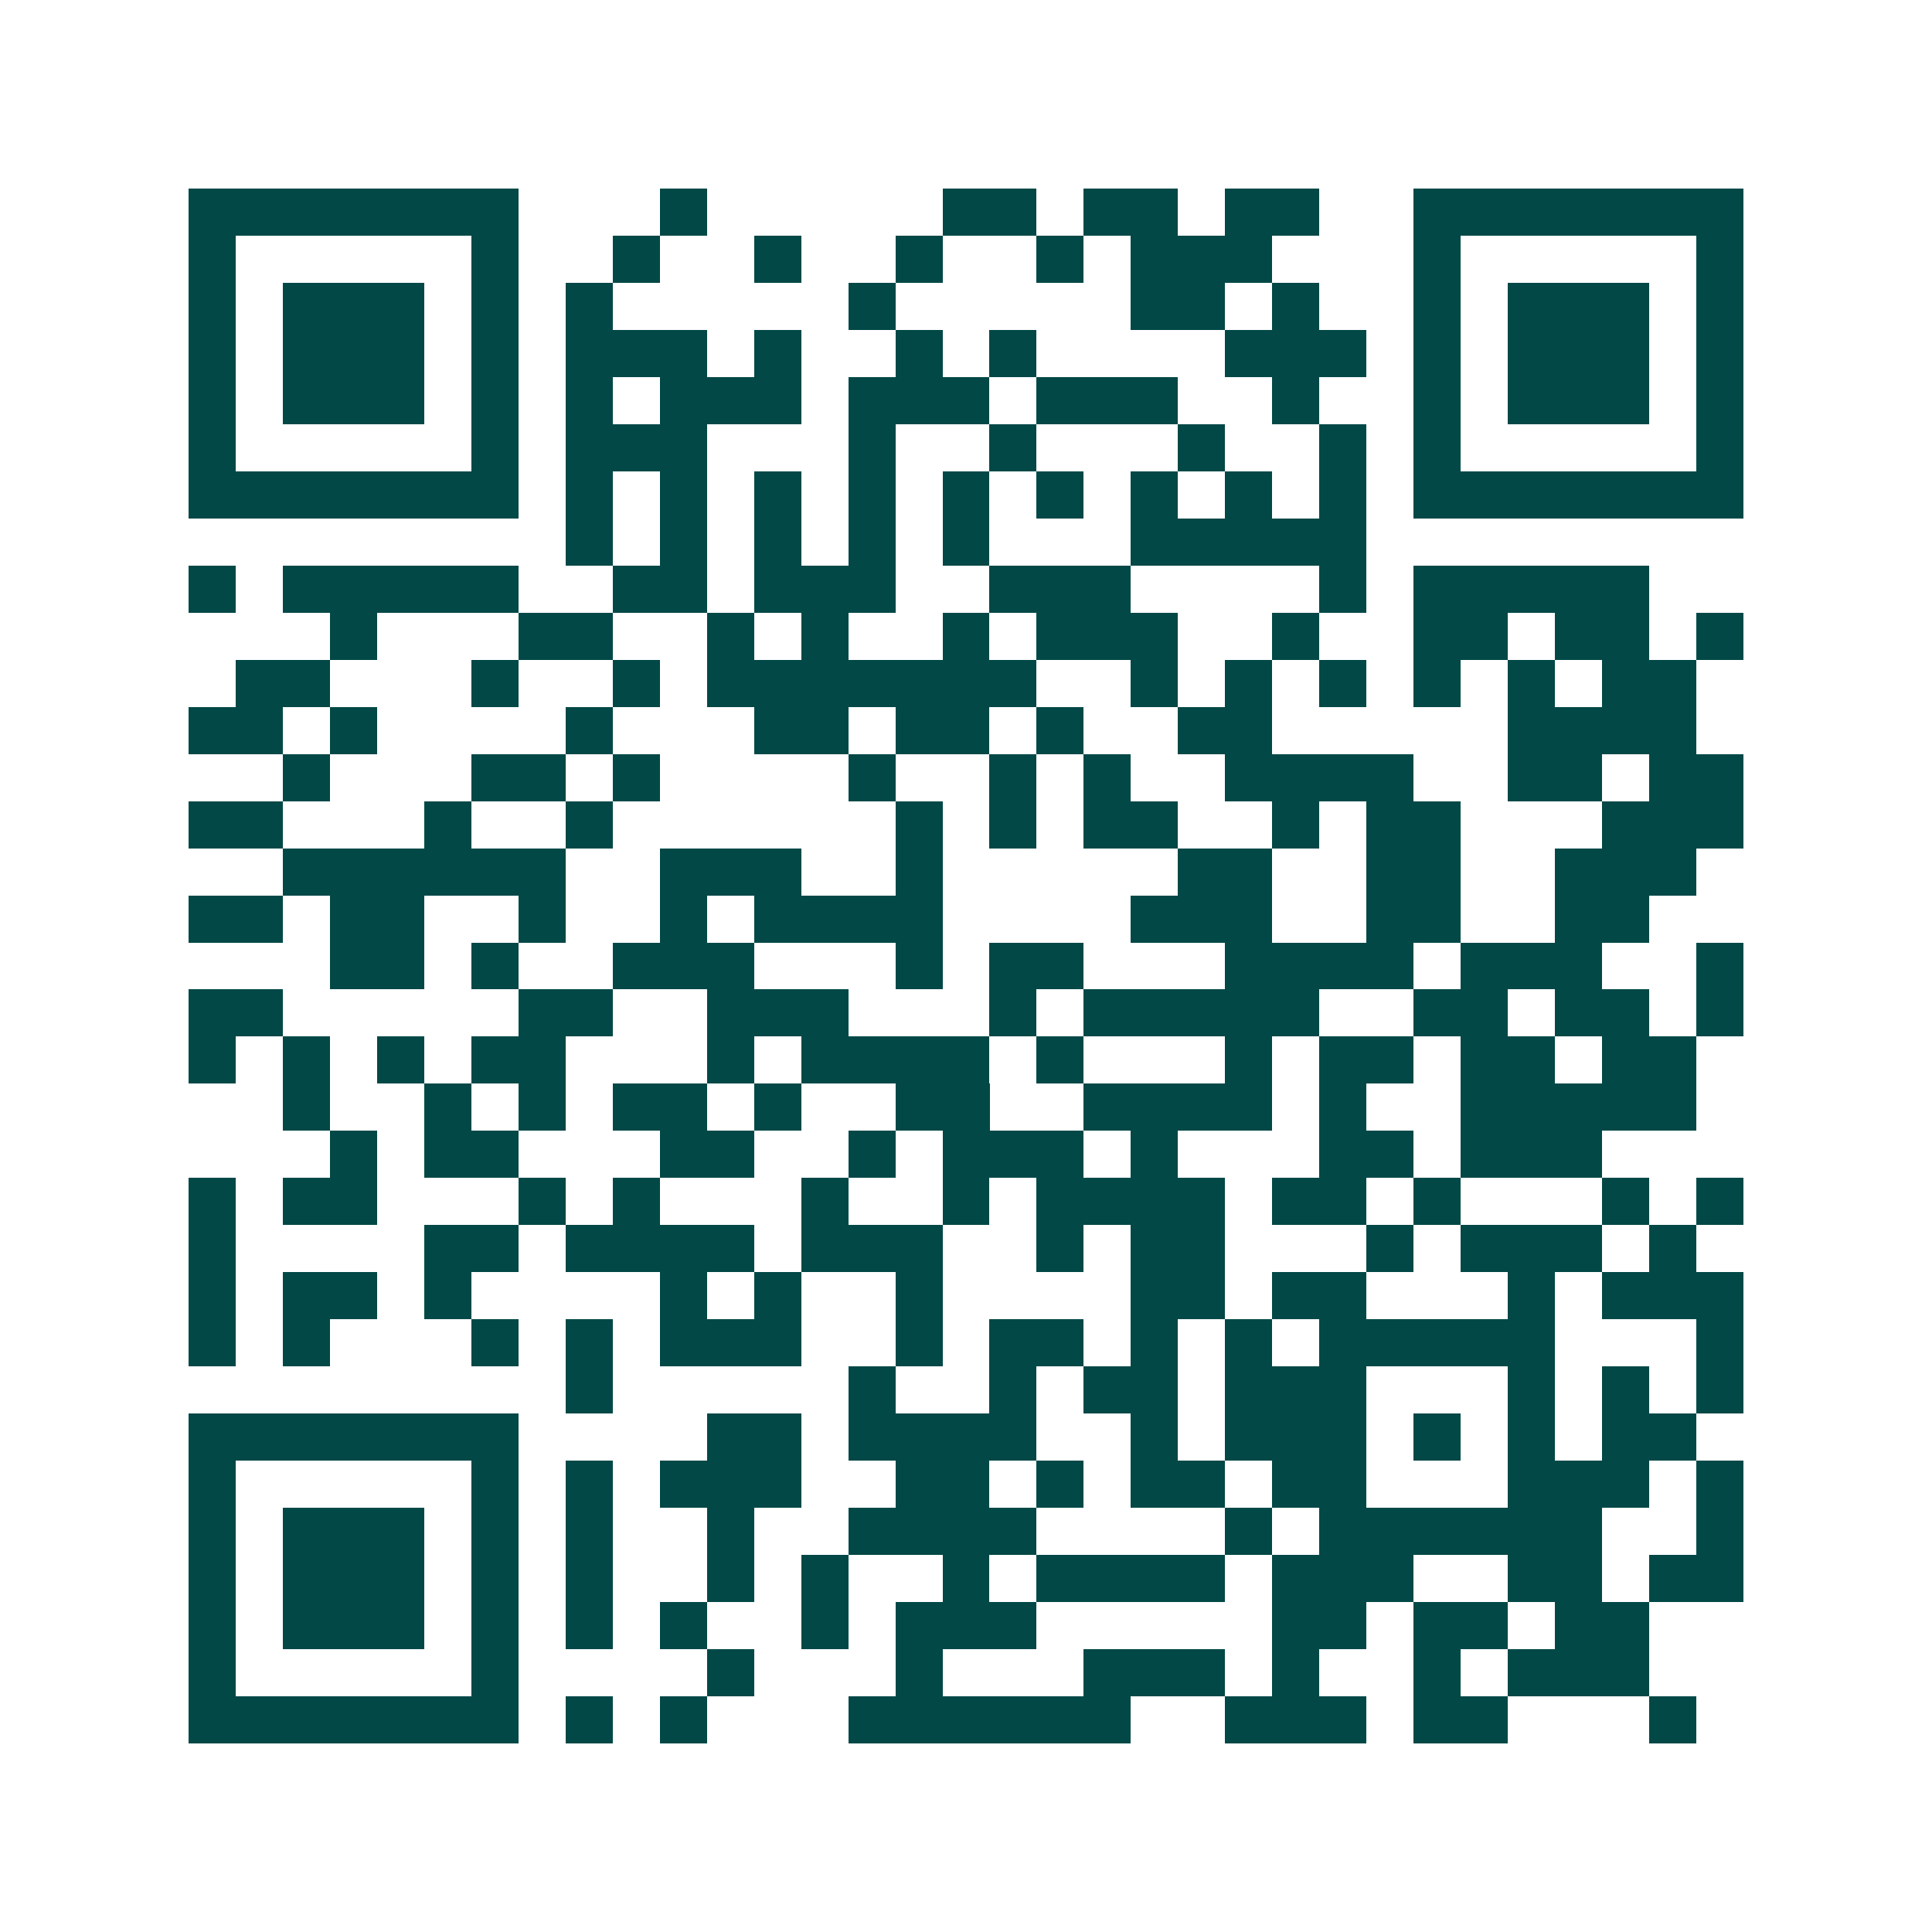 <svg xmlns="http://www.w3.org/2000/svg" width="200" height="200" viewBox="0 0 41 41" shape-rendering="crispEdges"><path fill="#ffffff" d="M0 0h41v41H0z"/><path stroke="#014847" d="M4 4.5h7m3 0h1m5 0h2m1 0h2m1 0h2m2 0h7M4 5.5h1m5 0h1m2 0h1m2 0h1m2 0h1m2 0h1m1 0h3m3 0h1m5 0h1M4 6.5h1m1 0h3m1 0h1m1 0h1m5 0h1m5 0h2m1 0h1m2 0h1m1 0h3m1 0h1M4 7.5h1m1 0h3m1 0h1m1 0h3m1 0h1m2 0h1m1 0h1m4 0h3m1 0h1m1 0h3m1 0h1M4 8.5h1m1 0h3m1 0h1m1 0h1m1 0h3m1 0h3m1 0h3m2 0h1m2 0h1m1 0h3m1 0h1M4 9.5h1m5 0h1m1 0h3m3 0h1m2 0h1m3 0h1m2 0h1m1 0h1m5 0h1M4 10.5h7m1 0h1m1 0h1m1 0h1m1 0h1m1 0h1m1 0h1m1 0h1m1 0h1m1 0h1m1 0h7M12 11.5h1m1 0h1m1 0h1m1 0h1m1 0h1m3 0h5M4 12.5h1m1 0h5m2 0h2m1 0h3m2 0h3m4 0h1m1 0h5M7 13.5h1m3 0h2m2 0h1m1 0h1m2 0h1m1 0h3m2 0h1m2 0h2m1 0h2m1 0h1M5 14.5h2m3 0h1m2 0h1m1 0h7m2 0h1m1 0h1m1 0h1m1 0h1m1 0h1m1 0h2M4 15.5h2m1 0h1m4 0h1m3 0h2m1 0h2m1 0h1m2 0h2m5 0h4M6 16.5h1m3 0h2m1 0h1m4 0h1m2 0h1m1 0h1m2 0h4m2 0h2m1 0h2M4 17.5h2m3 0h1m2 0h1m6 0h1m1 0h1m1 0h2m2 0h1m1 0h2m3 0h3M6 18.5h6m2 0h3m2 0h1m5 0h2m2 0h2m2 0h3M4 19.5h2m1 0h2m2 0h1m2 0h1m1 0h4m4 0h3m2 0h2m2 0h2M7 20.5h2m1 0h1m2 0h3m3 0h1m1 0h2m3 0h4m1 0h3m2 0h1M4 21.5h2m5 0h2m2 0h3m3 0h1m1 0h5m2 0h2m1 0h2m1 0h1M4 22.5h1m1 0h1m1 0h1m1 0h2m3 0h1m1 0h4m1 0h1m3 0h1m1 0h2m1 0h2m1 0h2M6 23.5h1m2 0h1m1 0h1m1 0h2m1 0h1m2 0h2m2 0h4m1 0h1m2 0h5M7 24.5h1m1 0h2m3 0h2m2 0h1m1 0h3m1 0h1m3 0h2m1 0h3M4 25.5h1m1 0h2m3 0h1m1 0h1m3 0h1m2 0h1m1 0h4m1 0h2m1 0h1m3 0h1m1 0h1M4 26.5h1m4 0h2m1 0h4m1 0h3m2 0h1m1 0h2m3 0h1m1 0h3m1 0h1M4 27.5h1m1 0h2m1 0h1m4 0h1m1 0h1m2 0h1m4 0h2m1 0h2m3 0h1m1 0h3M4 28.5h1m1 0h1m3 0h1m1 0h1m1 0h3m2 0h1m1 0h2m1 0h1m1 0h1m1 0h5m3 0h1M12 29.5h1m5 0h1m2 0h1m1 0h2m1 0h3m3 0h1m1 0h1m1 0h1M4 30.5h7m4 0h2m1 0h4m2 0h1m1 0h3m1 0h1m1 0h1m1 0h2M4 31.5h1m5 0h1m1 0h1m1 0h3m2 0h2m1 0h1m1 0h2m1 0h2m3 0h3m1 0h1M4 32.5h1m1 0h3m1 0h1m1 0h1m2 0h1m2 0h4m4 0h1m1 0h6m2 0h1M4 33.5h1m1 0h3m1 0h1m1 0h1m2 0h1m1 0h1m2 0h1m1 0h4m1 0h3m2 0h2m1 0h2M4 34.5h1m1 0h3m1 0h1m1 0h1m1 0h1m2 0h1m1 0h3m5 0h2m1 0h2m1 0h2M4 35.5h1m5 0h1m4 0h1m3 0h1m3 0h3m1 0h1m2 0h1m1 0h3M4 36.5h7m1 0h1m1 0h1m3 0h6m2 0h3m1 0h2m3 0h1"/></svg>
